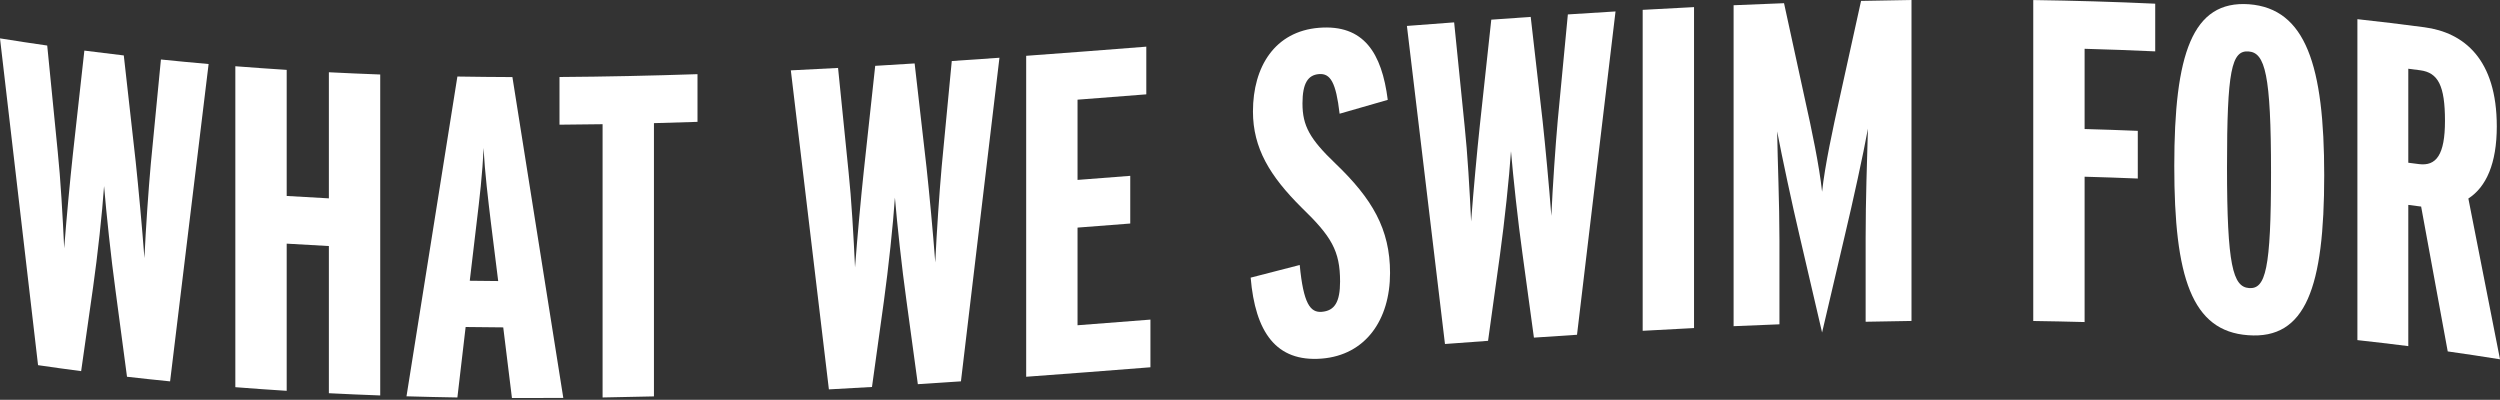 <svg xmlns="http://www.w3.org/2000/svg" fill="none" viewBox="0 0 1013 162" height="162" width="1013">
<rect x="0" y="0" width="1013" height="162" fill="#333333" stroke="none"/>
<path fill="white" d="M84.529 25.941C79.329 68.839 74.128 111.7 68.922 154.53C63.103 153.95 57.281 153.326 51.462 152.661C49.913 141.026 48.363 129.389 46.815 117.75C44.949 104.154 43.097 86.465 42.17 75.391C41.424 86.259 39.574 103.311 37.709 116.452C36.098 127.767 34.49 139.078 32.879 150.384C27.059 149.622 21.238 148.816 15.418 147.965C10.28 103.861 5.139 59.719 -0.001 15.544C6.377 16.572 12.753 17.541 19.133 18.453C20.559 32.838 21.982 47.222 23.407 61.603C24.524 72.16 25.444 88.268 26.009 100.604C26.937 88.471 28.422 72.695 29.537 62.44C31.085 48.467 32.636 34.486 34.184 20.506C39.51 21.196 44.833 21.849 50.159 22.465C51.77 36.832 53.378 51.199 54.989 65.559C56.106 76.088 57.592 92.226 58.521 104.589C59.075 92.389 60.192 76.528 61.124 66.227C62.484 52.191 63.847 38.15 65.207 24.107C71.65 24.768 78.091 25.381 84.529 25.941Z"></path>
<path fill="white" d="M154.066 160.236C147.129 159.984 140.197 159.682 133.26 159.331V99.697C127.562 99.409 121.865 99.085 116.168 98.725V158.36C109.232 157.922 102.295 157.432 95.358 156.887V26.839C102.293 27.384 109.232 27.874 116.168 28.312V79.401C121.865 79.761 127.562 80.082 133.26 80.373V29.281C140.197 29.632 147.129 29.933 154.066 30.186V160.236Z"></path>
<path fill="white" d="M228.25 161.239C221.316 161.293 214.377 161.306 207.44 161.282C206.265 151.74 205.088 142.199 203.913 132.655C198.835 132.626 193.755 132.575 188.677 132.501C187.562 142.02 186.45 151.541 185.335 161.058C178.461 160.944 171.585 160.788 164.713 160.585C171.587 117.439 178.463 74.247 185.335 31.01C192.765 31.133 200.196 31.207 207.628 31.234C214.502 74.607 221.378 117.942 228.25 161.239ZM201.869 113.878C200.879 105.945 199.887 98.01 198.898 90.075C197.785 80.779 196.485 70.179 195.922 59.952C195.551 70.166 194.255 80.929 193.136 90.202C192.207 98.057 191.277 105.91 190.348 113.762C194.188 113.816 198.029 113.854 201.867 113.881L201.869 113.878Z"></path>
<path fill="white" d="M282.626 49.376C276.742 49.572 270.86 49.747 264.978 49.896V160.62C258.041 160.799 251.105 160.944 244.168 161.052V50.328C238.348 50.419 232.527 50.486 226.707 50.524V31.202C245.348 31.075 263.988 30.673 282.626 30.052V49.376Z"></path>
<path fill="white" d="M404.98 23.392C399.777 67.109 394.576 110.82 389.373 154.522C383.553 154.917 377.729 155.297 371.908 155.668C370.359 144.31 368.811 132.95 367.263 121.59C365.402 108.331 363.552 90.98 362.619 80.076C361.879 91.08 360.016 108.474 358.162 121.961C356.551 133.576 354.94 145.188 353.327 156.8C347.508 157.14 341.686 157.466 335.866 157.777C330.726 114.701 325.585 71.611 320.447 28.508C326.825 28.204 333.201 27.876 339.582 27.53C341.007 41.635 342.43 55.739 343.855 69.842C344.974 80.181 345.899 96.109 346.458 108.338C347.389 96.024 348.87 79.964 349.99 69.496C351.538 55.225 353.086 40.954 354.634 26.679C359.96 26.366 365.284 26.04 370.61 25.704C372.22 39.785 373.829 53.864 375.44 67.943C376.559 78.273 378.047 94.154 378.971 106.357C379.528 94.061 380.645 78.009 381.57 67.545C382.932 53.272 384.297 39.001 385.66 24.728C392.101 24.297 398.541 23.855 404.98 23.399V23.392Z"></path>
<path fill="white" d="M466.155 148.82C449.374 150.147 432.589 151.441 415.808 152.66V22.615C432.033 21.433 448.257 20.186 464.482 18.906V38.228C455.195 38.961 445.906 39.685 436.617 40.388C436.617 51.226 436.617 62.063 436.617 72.9C443.739 72.359 450.859 71.807 457.979 71.249C457.979 77.69 457.979 84.13 457.979 90.571C450.859 91.129 443.737 91.679 436.617 92.222C436.617 105.411 436.617 118.603 436.617 131.793C446.465 131.047 456.308 130.278 466.155 129.501V148.82Z"></path>
<path fill="white" d="M563.247 110.61C563.247 129.751 553.207 143.892 535.565 145.302C516.989 146.787 508.63 134.462 506.767 112.502C513.393 110.791 520.021 109.082 526.647 107.375C528.137 123.042 530.921 126.726 535.565 126.355C540.77 125.935 542.995 122.421 542.998 114.059C542.998 101.614 539.463 95.758 527.391 84.095C514.579 71.372 507.698 60.039 507.698 45.178C507.694 26.971 516.619 12.689 534.45 11.262C552.662 9.809 559.907 21.516 562.32 40.462C555.819 42.328 549.315 44.202 542.812 46.081C541.327 33.38 539.095 29.654 534.45 30.023C529.996 30.38 527.768 33.718 527.764 41.89C527.757 50.993 530.733 56.324 541.139 66.276C555.991 80.518 563.251 92.778 563.247 110.61Z"></path>
<path fill="white" d="M654.612 4.633C649.409 48.295 644.208 91.967 639.005 135.649C633.186 136.022 627.364 136.406 621.545 136.804C619.994 125.453 618.446 114.102 616.898 102.753C615.046 89.508 613.185 72.167 612.253 61.276C611.512 72.288 609.648 89.7 607.796 103.206C606.186 114.839 604.575 126.471 602.962 138.106C597.14 138.524 591.321 138.951 585.501 139.386C580.361 96.422 575.22 53.462 570.082 10.507C576.46 10.017 582.84 9.535 589.219 9.063C590.644 23.14 592.067 37.216 593.49 51.295C594.607 61.614 595.536 77.524 596.093 89.747C597.024 77.417 598.505 61.334 599.624 50.848C601.17 36.555 602.721 22.262 604.269 7.969C609.593 7.589 614.921 7.216 620.244 6.849C621.855 20.921 623.464 34.993 625.074 49.068C626.191 59.398 627.677 75.277 628.606 87.472C629.165 75.172 630.273 59.123 631.209 48.659C632.572 34.388 633.932 20.115 635.297 5.844C641.738 5.426 648.178 5.022 654.617 4.638L654.612 4.633Z"></path>
<path fill="white" d="M686.42 132.928C679.483 133.274 672.551 133.647 665.614 134.04V3.992C672.551 3.599 679.483 3.228 686.42 2.88V132.928Z"></path>
<path fill="white" d="M774.535 130.048C768.343 130.128 762.15 130.236 755.957 130.372V96.373C755.962 80.587 756.516 65.519 756.887 52.137C755.03 62.394 750.759 81.816 747.598 95.086C744.501 108.296 741.405 121.51 738.309 134.731C735.275 121.693 732.241 108.662 729.205 95.635C726.232 83.105 721.956 63.003 720.102 53.232C720.294 65.488 721.031 82.18 721.031 97.412V131.411C714.838 131.641 708.648 131.896 702.453 132.17V2.122C709.265 1.821 716.078 1.544 722.89 1.296C725.738 14.383 728.586 27.476 731.435 40.572C734.037 52.188 737.185 67.145 738.309 77.699C739.426 67.076 742.766 51.742 745.368 39.971C748.279 26.763 751.188 13.563 754.101 0.366C760.913 0.212 767.724 0.089 774.538 0V130.048H774.535Z"></path>
<path fill="white" d="M873.293 20.816C863.756 20.376 854.219 20.03 844.682 19.771V52.282C851.867 52.477 859.047 52.722 866.232 53.02V72.341C859.047 72.044 851.865 71.801 844.682 71.604V130.495C837.748 130.305 830.809 130.164 823.875 130.064V0.018C840.349 0.255 856.82 0.733 873.293 1.494V20.816Z"></path>
<path fill="white" d="M941.77 71.03C941.77 116.407 934.337 137.601 910.93 135.827C888.082 134.201 881.014 112.27 881.019 67.268C881.019 21.98 888.259 0.078 911.303 1.722C934.338 3.476 941.772 26.672 941.77 71.03ZM920.221 69.85C920.221 30.101 917.817 21.341 911.117 20.845C904.252 20.345 902.376 28.41 902.385 67.791C902.385 107.547 904.802 116.244 911.303 116.722C917.994 117.223 920.225 109.24 920.221 69.85Z"></path>
<path fill="white" d="M1013 145.592C1005.94 144.455 998.878 143.389 991.818 142.391C988.226 122.81 984.634 103.247 981.044 83.701C979.31 83.474 977.574 83.248 975.841 83.029C975.841 102.103 975.841 121.175 975.841 140.248C968.967 139.375 962.095 138.566 955.219 137.816V7.768C964.26 8.755 973.301 9.843 982.342 11.045C998.503 13.183 1011.69 24.076 1011.7 51.192C1011.7 66.243 1007.42 75.762 1000.18 80.44C1004.45 102.132 1008.73 123.849 1013 145.592H1013ZM990.704 48.974C990.704 34.672 987.913 29.431 980.671 28.475C979.062 28.265 977.452 28.055 975.841 27.851C975.841 40.547 975.841 53.243 975.841 65.939C977.266 66.12 978.691 66.303 980.115 66.488C987.172 67.415 990.706 62.724 990.704 48.974Z"></path>
</svg>
